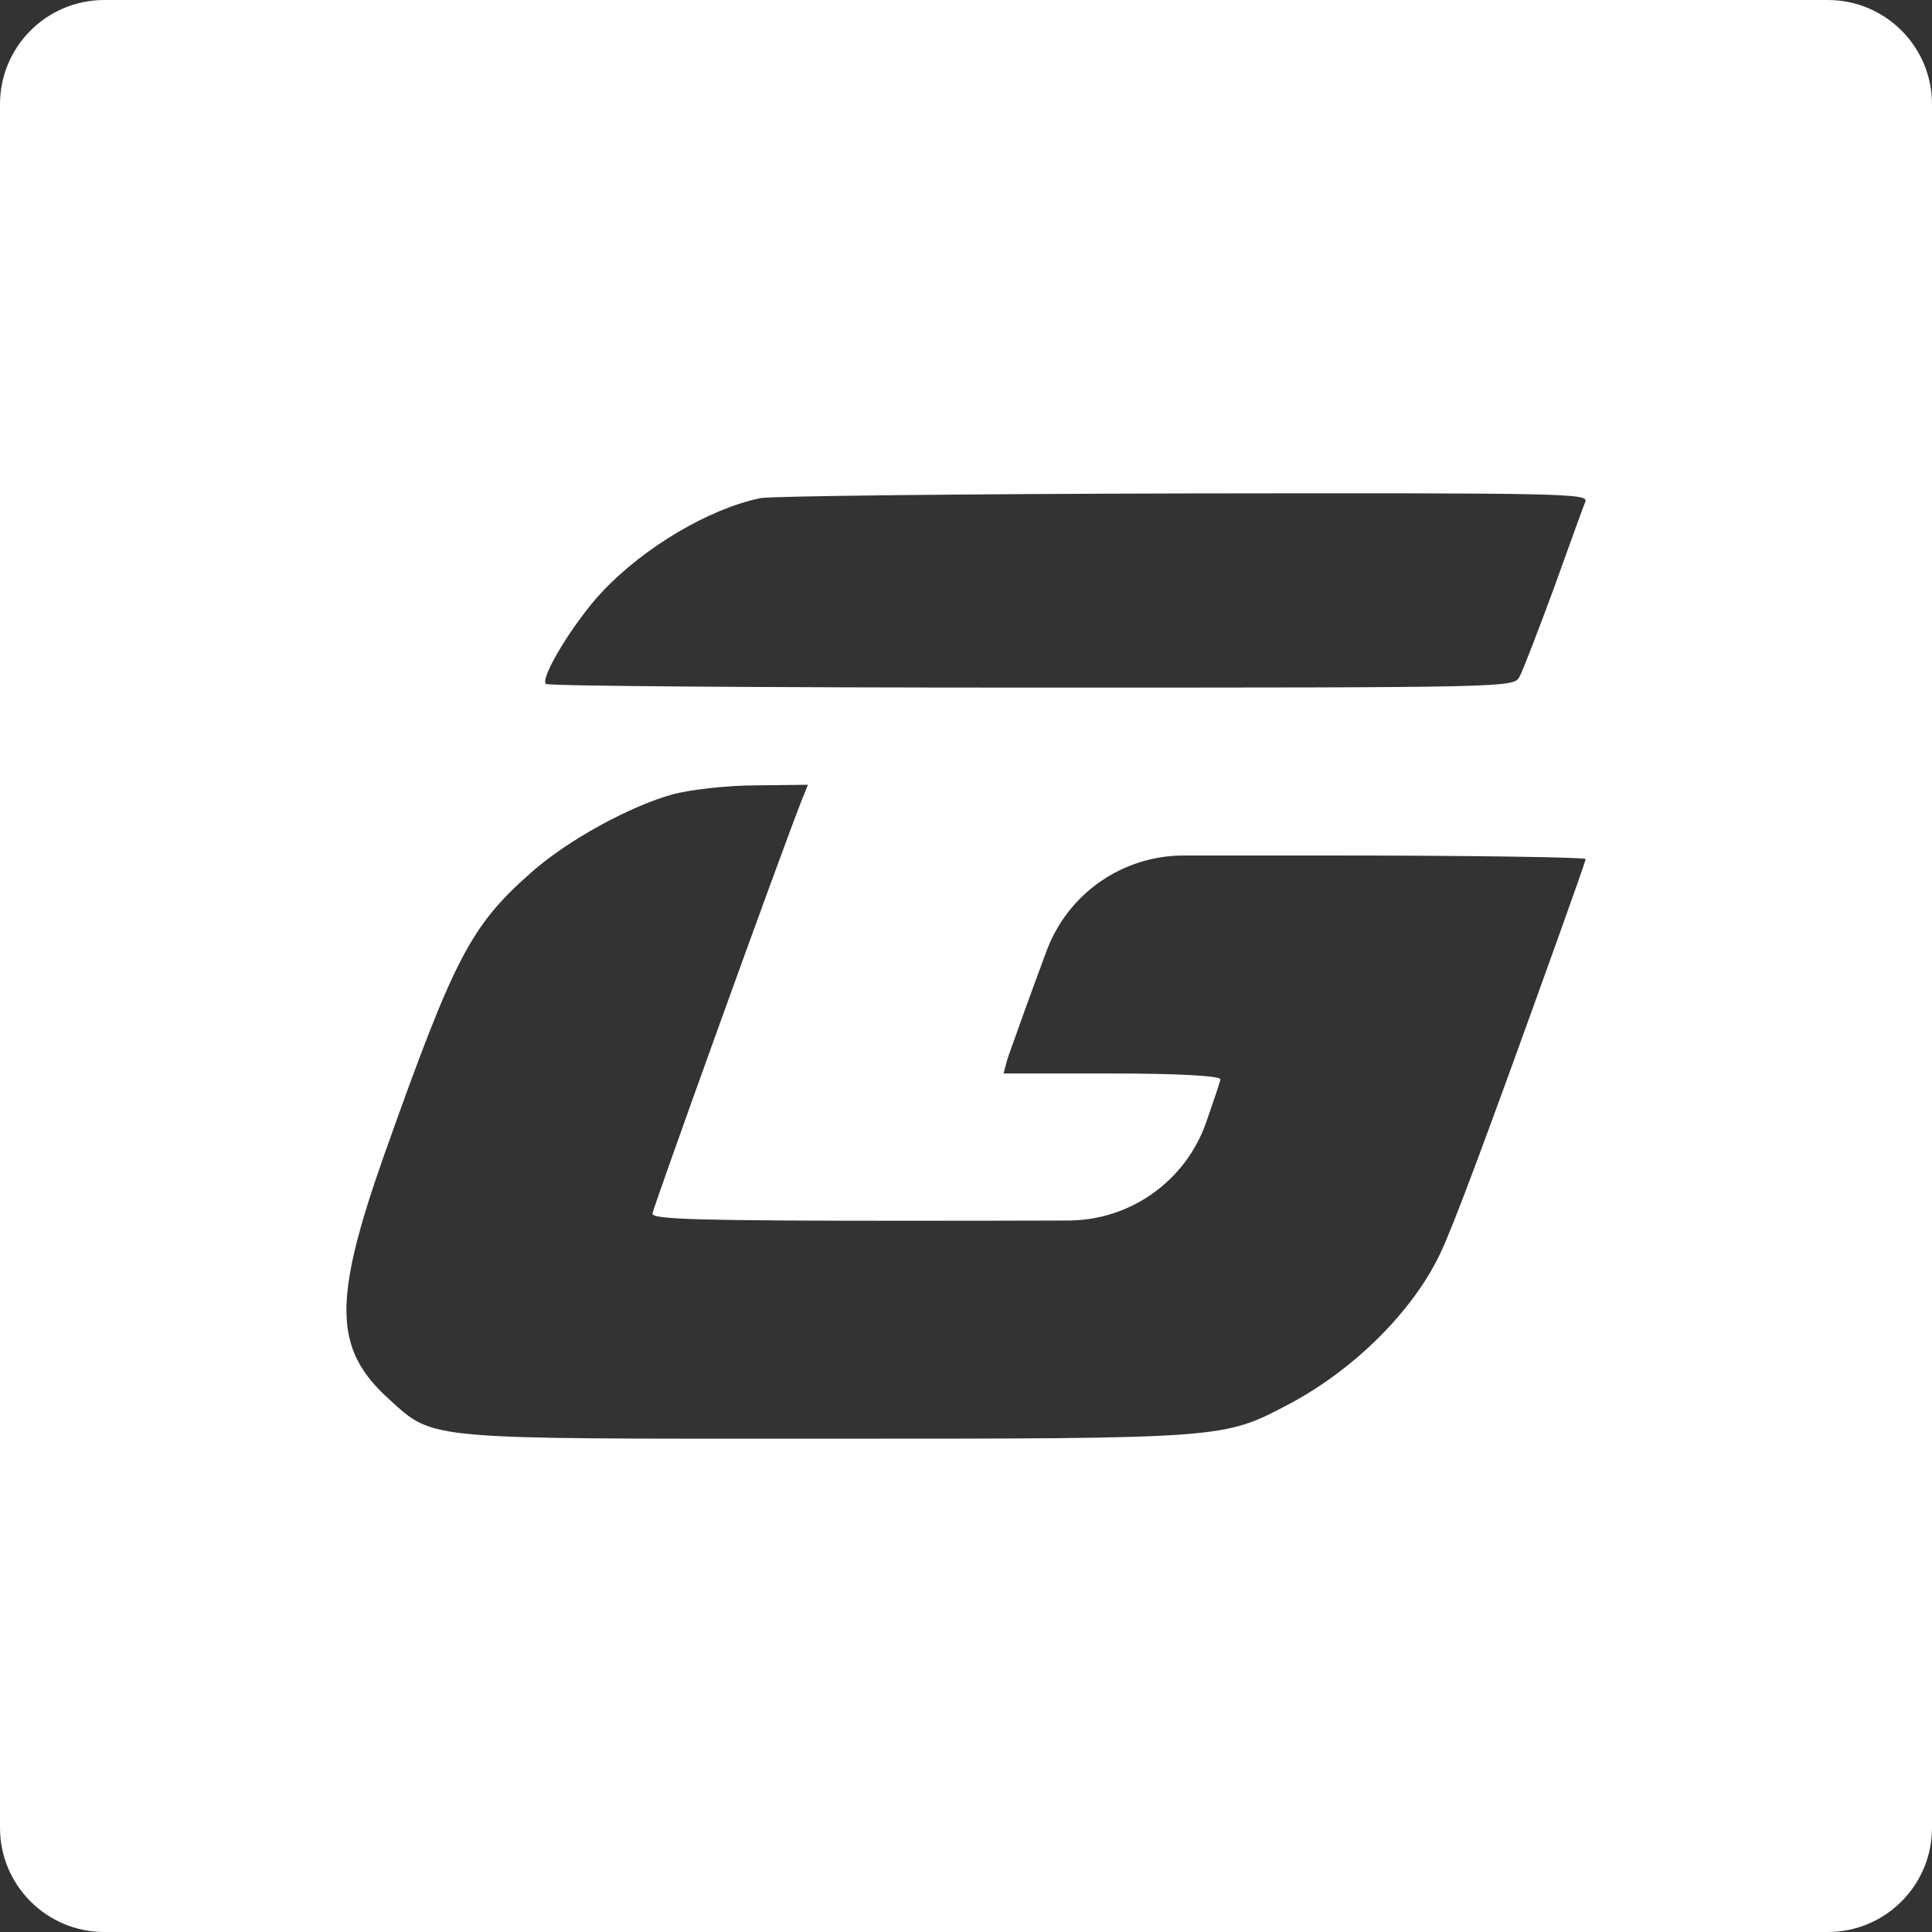 <svg xmlns="http://www.w3.org/2000/svg" id="Layer_1" data-name="Layer 1" viewBox="0 0 300 300"><rect x="0" y="0" width="300" height="300" fill="#333333" stroke="none"/><defs><style>      .cls-1 {        fill: #fff;      }    </style></defs><path class="cls-1" d="M283.82,0H16.19C7.25,0,0,7.24,0,16.18v267.63c0,8.94,7.25,16.19,16.19,16.19h267.63c8.94,0,16.18-7.25,16.18-16.19V16.18C300,7.24,292.76,0,283.82,0ZM93.5,91.9c6.53-6.95,16.65-12.91,24.56-14.55,1.8-.33,31.5-.65,66.01-.73,59.4-.09,62.66,0,62.09,1.3-.33.82-2.53,6.87-4.9,13.49-2.44,6.62-4.81,12.75-5.3,13.65-.9,1.71-1.06,1.71-75.8,1.71-41.2,0-75.14-.24-75.39-.57-.98-.9,4.41-9.72,8.73-14.3ZM242,145.46c-11.52,32.11-16.37,45.01-18.38,49.22-4.21,8.87-13.27,17.93-23.42,23.33-10.25,5.39-9.61,5.39-72.09,5.39s-60.64.28-67.69-6.13c-8.6-7.77-8.78-15.18-.82-37.78,10.98-30.92,13.45-35.67,22.87-44,5.67-5.03,15.37-10.33,22.04-12.16,2.75-.73,8.51-1.38,12.9-1.38l8.05-.09-1,2.47c-3.85,9.88-23.06,63.21-23.15,64.13-.09.91,8.05,1.1,40.07,1.1,9.22,0,17.74-.02,24.55-.04,9.62-.04,18.18-6.15,21.36-15.23,1.24-3.56,2.21-6.42,2.21-6.69,0-.55-6.68-.91-16.84-.91h-16.83l.33-1.25c.15-.6.33-1.19.54-1.77.87-2.49,3.24-9.09,5.81-16.01,1.65-4.45,4.6-8.16,8.32-10.75,3.72-2.59,8.22-4.07,12.97-4.07h23.26c21.59,0,39.15.28,39.15.55s-1.92,5.67-4.21,12.07Z"></path></svg>